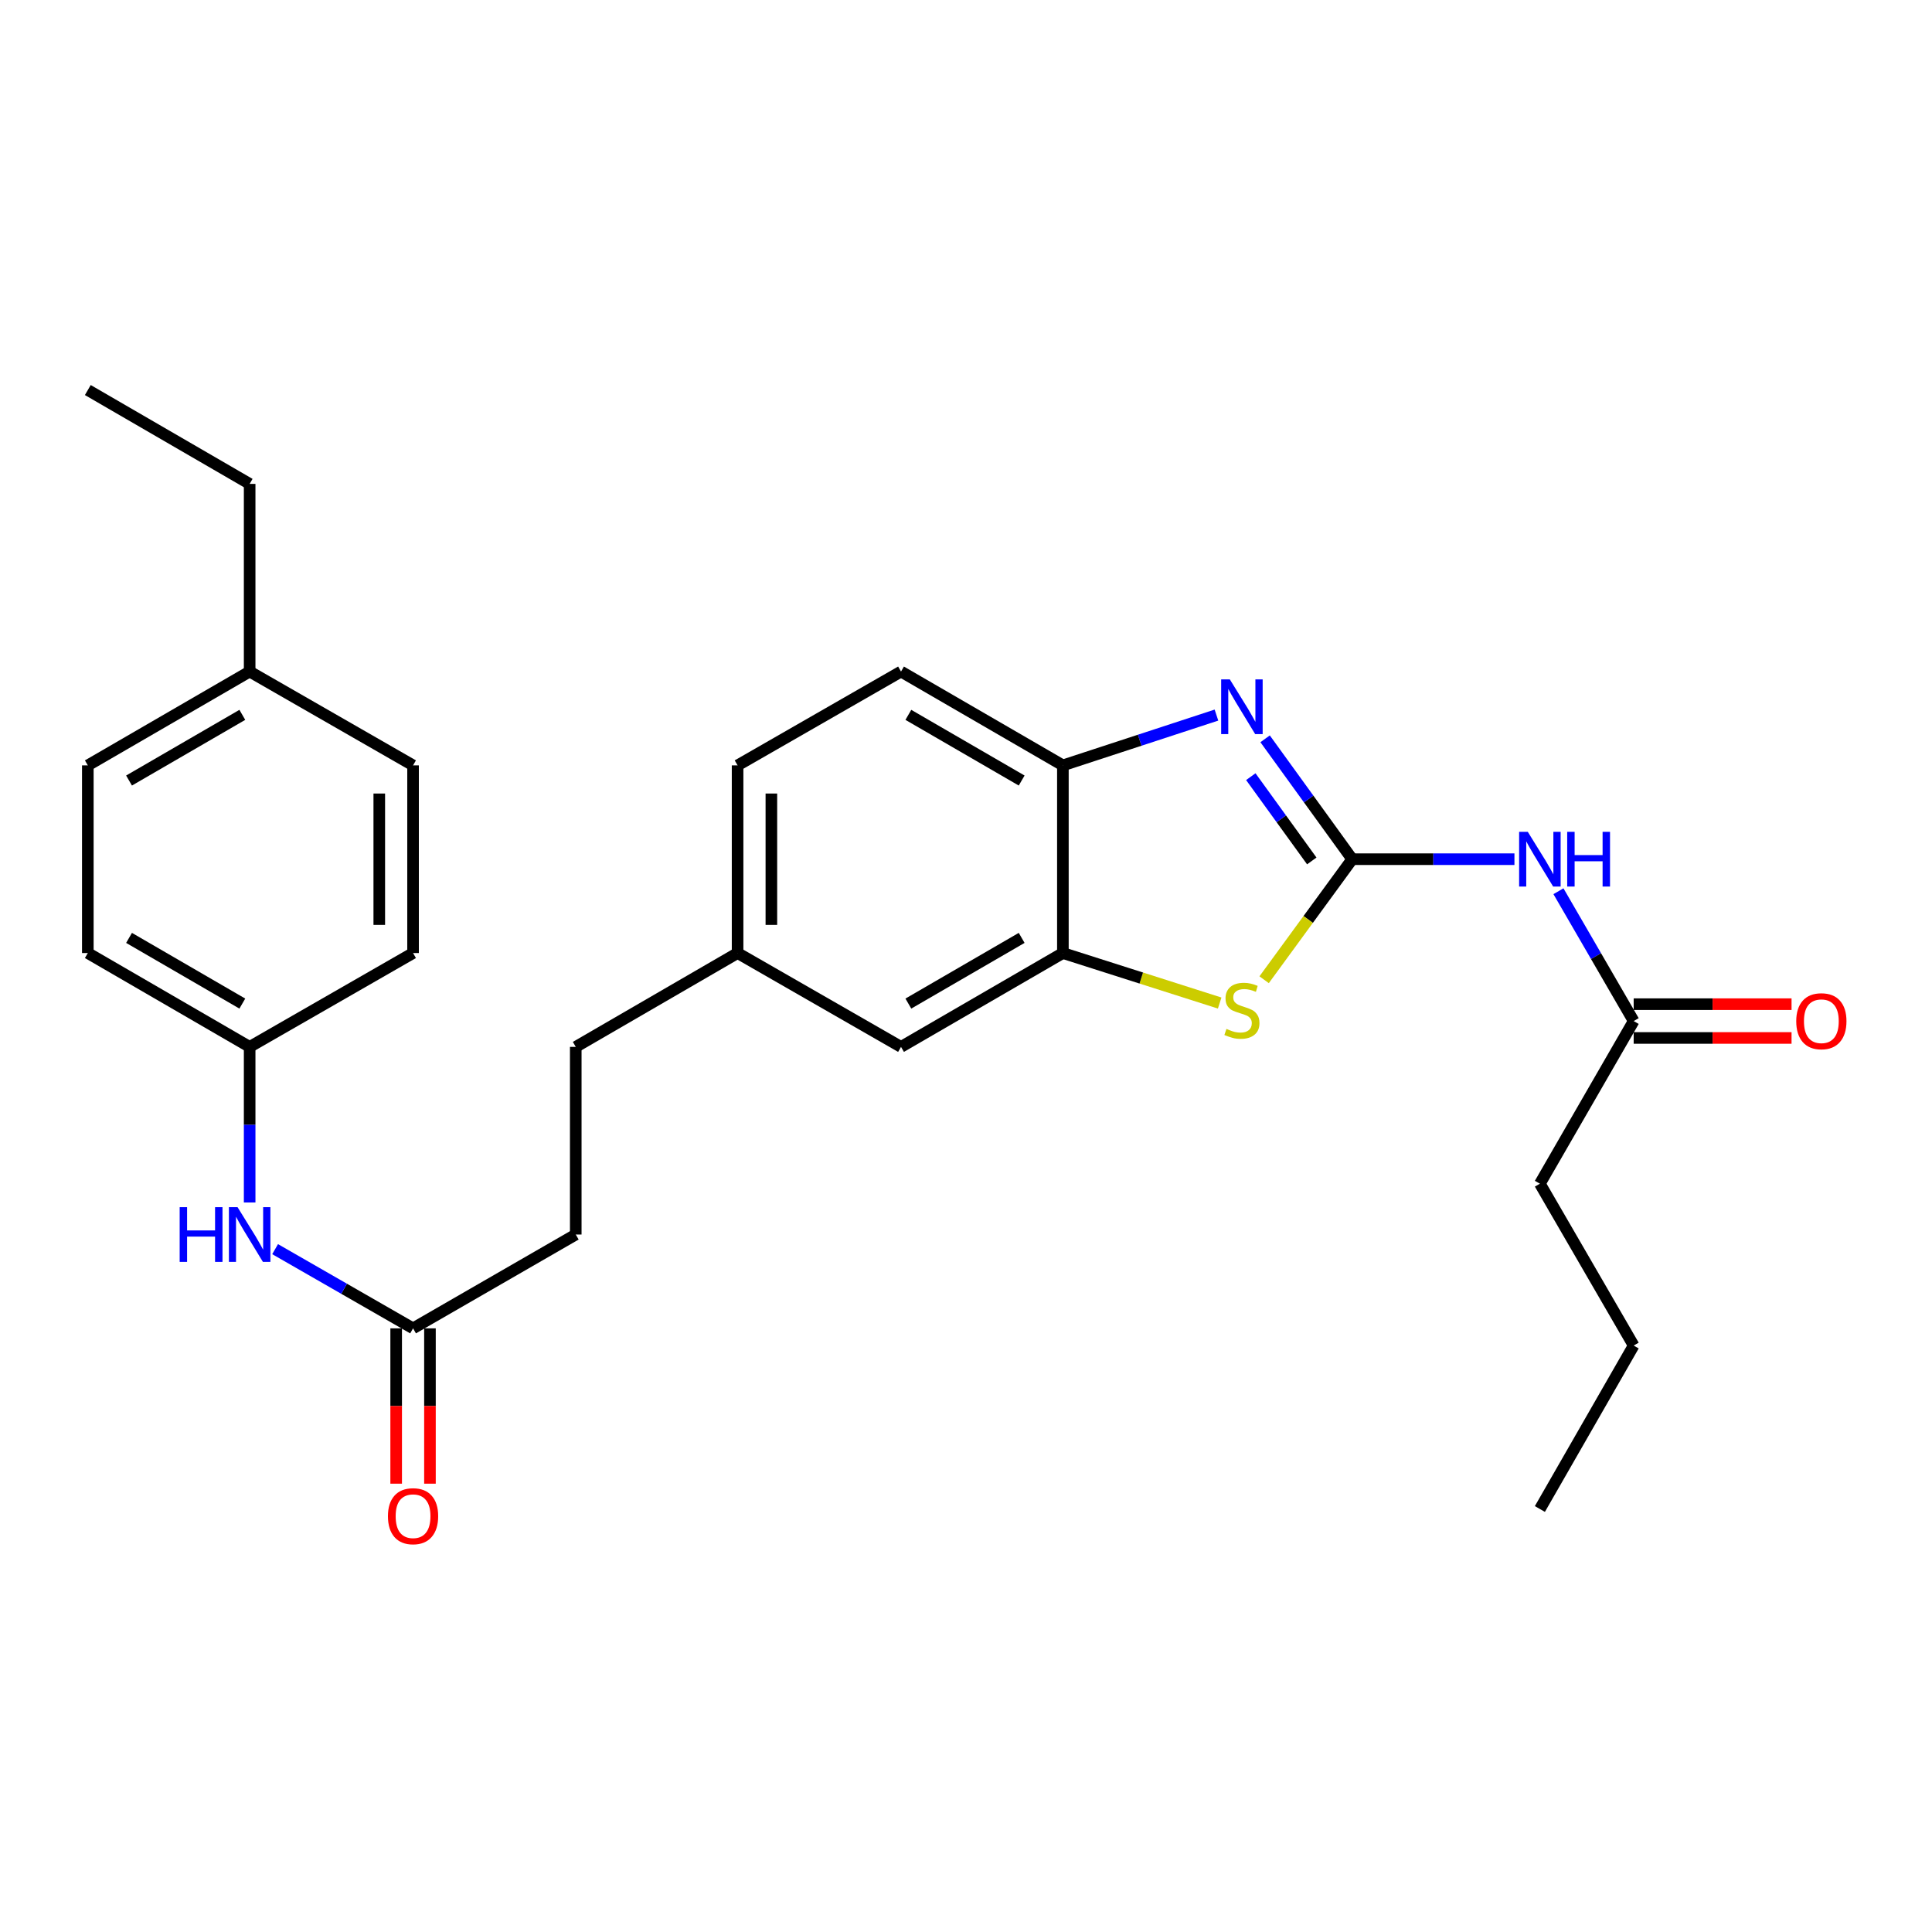 <?xml version='1.0' encoding='iso-8859-1'?>
<svg version='1.1' baseProfile='full'
              xmlns='http://www.w3.org/2000/svg'
                      xmlns:rdkit='http://www.rdkit.org/xml'
                      xmlns:xlink='http://www.w3.org/1999/xlink'
                  xml:space='preserve'
width='1000px' height='1000px' viewBox='0 0 1000 1000'>
<!-- END OF HEADER -->
<rect style='opacity:1.0;fill:#FFFFFF;stroke:none' width='1000' height='1000' x='0' y='0'> </rect>
<path class='bond-0' d='M 699.908,444.716 L 677.364,413.56' style='fill:none;fill-rule:evenodd;stroke:#000000;stroke-width:6px;stroke-linecap:butt;stroke-linejoin:miter;stroke-opacity:1' />
<path class='bond-0' d='M 677.364,413.56 L 654.82,382.404' style='fill:none;fill-rule:evenodd;stroke:#0000FF;stroke-width:6px;stroke-linecap:butt;stroke-linejoin:miter;stroke-opacity:1' />
<path class='bond-0' d='M 678.977,445.621 L 663.197,423.812' style='fill:none;fill-rule:evenodd;stroke:#000000;stroke-width:6px;stroke-linecap:butt;stroke-linejoin:miter;stroke-opacity:1' />
<path class='bond-0' d='M 663.197,423.812 L 647.416,402.003' style='fill:none;fill-rule:evenodd;stroke:#0000FF;stroke-width:6px;stroke-linecap:butt;stroke-linejoin:miter;stroke-opacity:1' />
<path class='bond-1' d='M 699.908,444.716 L 677.11,475.913' style='fill:none;fill-rule:evenodd;stroke:#000000;stroke-width:6px;stroke-linecap:butt;stroke-linejoin:miter;stroke-opacity:1' />
<path class='bond-1' d='M 677.11,475.913 L 654.311,507.11' style='fill:none;fill-rule:evenodd;stroke:#CCCC00;stroke-width:6px;stroke-linecap:butt;stroke-linejoin:miter;stroke-opacity:1' />
<path class='bond-2' d='M 699.908,444.716 L 741.89,444.716' style='fill:none;fill-rule:evenodd;stroke:#000000;stroke-width:6px;stroke-linecap:butt;stroke-linejoin:miter;stroke-opacity:1' />
<path class='bond-2' d='M 741.89,444.716 L 783.872,444.716' style='fill:none;fill-rule:evenodd;stroke:#0000FF;stroke-width:6px;stroke-linecap:butt;stroke-linejoin:miter;stroke-opacity:1' />
<path class='bond-4' d='M 629.634,370.126 L 589.891,383.143' style='fill:none;fill-rule:evenodd;stroke:#0000FF;stroke-width:6px;stroke-linecap:butt;stroke-linejoin:miter;stroke-opacity:1' />
<path class='bond-4' d='M 589.891,383.143 L 550.148,396.16' style='fill:none;fill-rule:evenodd;stroke:#000000;stroke-width:6px;stroke-linecap:butt;stroke-linejoin:miter;stroke-opacity:1' />
<path class='bond-3' d='M 631.3,519.174 L 590.724,506.233' style='fill:none;fill-rule:evenodd;stroke:#CCCC00;stroke-width:6px;stroke-linecap:butt;stroke-linejoin:miter;stroke-opacity:1' />
<path class='bond-3' d='M 590.724,506.233 L 550.148,493.292' style='fill:none;fill-rule:evenodd;stroke:#000000;stroke-width:6px;stroke-linecap:butt;stroke-linejoin:miter;stroke-opacity:1' />
<path class='bond-5' d='M 806.648,461.297 L 826.117,494.898' style='fill:none;fill-rule:evenodd;stroke:#0000FF;stroke-width:6px;stroke-linecap:butt;stroke-linejoin:miter;stroke-opacity:1' />
<path class='bond-5' d='M 826.117,494.898 L 845.587,528.5' style='fill:none;fill-rule:evenodd;stroke:#000000;stroke-width:6px;stroke-linecap:butt;stroke-linejoin:miter;stroke-opacity:1' />
<path class='bond-8' d='M 550.148,493.292 L 466.365,541.868' style='fill:none;fill-rule:evenodd;stroke:#000000;stroke-width:6px;stroke-linecap:butt;stroke-linejoin:miter;stroke-opacity:1' />
<path class='bond-8' d='M 528.81,485.45 L 470.161,519.453' style='fill:none;fill-rule:evenodd;stroke:#000000;stroke-width:6px;stroke-linecap:butt;stroke-linejoin:miter;stroke-opacity:1' />
<path class='bond-27' d='M 550.148,493.292 L 550.148,396.16' style='fill:none;fill-rule:evenodd;stroke:#000000;stroke-width:6px;stroke-linecap:butt;stroke-linejoin:miter;stroke-opacity:1' />
<path class='bond-11' d='M 550.148,396.16 L 466.365,347.593' style='fill:none;fill-rule:evenodd;stroke:#000000;stroke-width:6px;stroke-linecap:butt;stroke-linejoin:miter;stroke-opacity:1' />
<path class='bond-11' d='M 528.811,404.004 L 470.162,370.008' style='fill:none;fill-rule:evenodd;stroke:#000000;stroke-width:6px;stroke-linecap:butt;stroke-linejoin:miter;stroke-opacity:1' />
<path class='bond-9' d='M 845.587,537.244 L 886.444,537.244' style='fill:none;fill-rule:evenodd;stroke:#000000;stroke-width:6px;stroke-linecap:butt;stroke-linejoin:miter;stroke-opacity:1' />
<path class='bond-9' d='M 886.444,537.244 L 927.301,537.244' style='fill:none;fill-rule:evenodd;stroke:#FF0000;stroke-width:6px;stroke-linecap:butt;stroke-linejoin:miter;stroke-opacity:1' />
<path class='bond-9' d='M 845.587,519.756 L 886.444,519.756' style='fill:none;fill-rule:evenodd;stroke:#000000;stroke-width:6px;stroke-linecap:butt;stroke-linejoin:miter;stroke-opacity:1' />
<path class='bond-9' d='M 886.444,519.756 L 927.301,519.756' style='fill:none;fill-rule:evenodd;stroke:#FF0000;stroke-width:6px;stroke-linecap:butt;stroke-linejoin:miter;stroke-opacity:1' />
<path class='bond-22' d='M 845.587,528.5 L 797.04,612.682' style='fill:none;fill-rule:evenodd;stroke:#000000;stroke-width:6px;stroke-linecap:butt;stroke-linejoin:miter;stroke-opacity:1' />
<path class='bond-6' d='M 213.799,687.557 L 298.01,638.991' style='fill:none;fill-rule:evenodd;stroke:#000000;stroke-width:6px;stroke-linecap:butt;stroke-linejoin:miter;stroke-opacity:1' />
<path class='bond-7' d='M 213.799,687.557 L 178.098,667.057' style='fill:none;fill-rule:evenodd;stroke:#000000;stroke-width:6px;stroke-linecap:butt;stroke-linejoin:miter;stroke-opacity:1' />
<path class='bond-7' d='M 178.098,667.057 L 142.397,646.558' style='fill:none;fill-rule:evenodd;stroke:#0000FF;stroke-width:6px;stroke-linecap:butt;stroke-linejoin:miter;stroke-opacity:1' />
<path class='bond-10' d='M 205.056,687.557 L 205.056,727.754' style='fill:none;fill-rule:evenodd;stroke:#000000;stroke-width:6px;stroke-linecap:butt;stroke-linejoin:miter;stroke-opacity:1' />
<path class='bond-10' d='M 205.056,727.754 L 205.056,767.95' style='fill:none;fill-rule:evenodd;stroke:#FF0000;stroke-width:6px;stroke-linecap:butt;stroke-linejoin:miter;stroke-opacity:1' />
<path class='bond-10' d='M 222.543,687.557 L 222.543,727.754' style='fill:none;fill-rule:evenodd;stroke:#000000;stroke-width:6px;stroke-linecap:butt;stroke-linejoin:miter;stroke-opacity:1' />
<path class='bond-10' d='M 222.543,727.754 L 222.543,767.95' style='fill:none;fill-rule:evenodd;stroke:#FF0000;stroke-width:6px;stroke-linecap:butt;stroke-linejoin:miter;stroke-opacity:1' />
<path class='bond-12' d='M 129.219,622.403 L 129.219,582.135' style='fill:none;fill-rule:evenodd;stroke:#0000FF;stroke-width:6px;stroke-linecap:butt;stroke-linejoin:miter;stroke-opacity:1' />
<path class='bond-12' d='M 129.219,582.135 L 129.219,541.868' style='fill:none;fill-rule:evenodd;stroke:#000000;stroke-width:6px;stroke-linecap:butt;stroke-linejoin:miter;stroke-opacity:1' />
<path class='bond-13' d='M 466.365,541.868 L 381.775,493.292' style='fill:none;fill-rule:evenodd;stroke:#000000;stroke-width:6px;stroke-linecap:butt;stroke-linejoin:miter;stroke-opacity:1' />
<path class='bond-15' d='M 466.365,347.593 L 381.775,396.16' style='fill:none;fill-rule:evenodd;stroke:#000000;stroke-width:6px;stroke-linecap:butt;stroke-linejoin:miter;stroke-opacity:1' />
<path class='bond-18' d='M 129.219,541.868 L 213.799,493.292' style='fill:none;fill-rule:evenodd;stroke:#000000;stroke-width:6px;stroke-linecap:butt;stroke-linejoin:miter;stroke-opacity:1' />
<path class='bond-19' d='M 129.219,541.868 L 45.455,493.292' style='fill:none;fill-rule:evenodd;stroke:#000000;stroke-width:6px;stroke-linecap:butt;stroke-linejoin:miter;stroke-opacity:1' />
<path class='bond-19' d='M 125.427,519.454 L 66.792,485.451' style='fill:none;fill-rule:evenodd;stroke:#000000;stroke-width:6px;stroke-linecap:butt;stroke-linejoin:miter;stroke-opacity:1' />
<path class='bond-17' d='M 381.775,493.292 L 298.01,541.868' style='fill:none;fill-rule:evenodd;stroke:#000000;stroke-width:6px;stroke-linecap:butt;stroke-linejoin:miter;stroke-opacity:1' />
<path class='bond-28' d='M 381.775,493.292 L 381.775,396.16' style='fill:none;fill-rule:evenodd;stroke:#000000;stroke-width:6px;stroke-linecap:butt;stroke-linejoin:miter;stroke-opacity:1' />
<path class='bond-28' d='M 399.262,478.722 L 399.262,410.73' style='fill:none;fill-rule:evenodd;stroke:#000000;stroke-width:6px;stroke-linecap:butt;stroke-linejoin:miter;stroke-opacity:1' />
<path class='bond-14' d='M 298.01,638.991 L 298.01,541.868' style='fill:none;fill-rule:evenodd;stroke:#000000;stroke-width:6px;stroke-linecap:butt;stroke-linejoin:miter;stroke-opacity:1' />
<path class='bond-16' d='M 129.219,347.593 L 45.455,396.16' style='fill:none;fill-rule:evenodd;stroke:#000000;stroke-width:6px;stroke-linecap:butt;stroke-linejoin:miter;stroke-opacity:1' />
<path class='bond-16' d='M 125.426,370.007 L 66.791,404.003' style='fill:none;fill-rule:evenodd;stroke:#000000;stroke-width:6px;stroke-linecap:butt;stroke-linejoin:miter;stroke-opacity:1' />
<path class='bond-23' d='M 129.219,347.593 L 129.219,250.461' style='fill:none;fill-rule:evenodd;stroke:#000000;stroke-width:6px;stroke-linecap:butt;stroke-linejoin:miter;stroke-opacity:1' />
<path class='bond-29' d='M 129.219,347.593 L 213.799,396.16' style='fill:none;fill-rule:evenodd;stroke:#000000;stroke-width:6px;stroke-linecap:butt;stroke-linejoin:miter;stroke-opacity:1' />
<path class='bond-20' d='M 213.799,493.292 L 213.799,396.16' style='fill:none;fill-rule:evenodd;stroke:#000000;stroke-width:6px;stroke-linecap:butt;stroke-linejoin:miter;stroke-opacity:1' />
<path class='bond-20' d='M 196.312,478.722 L 196.312,410.73' style='fill:none;fill-rule:evenodd;stroke:#000000;stroke-width:6px;stroke-linecap:butt;stroke-linejoin:miter;stroke-opacity:1' />
<path class='bond-21' d='M 45.455,493.292 L 45.455,396.16' style='fill:none;fill-rule:evenodd;stroke:#000000;stroke-width:6px;stroke-linecap:butt;stroke-linejoin:miter;stroke-opacity:1' />
<path class='bond-24' d='M 797.04,612.682 L 845.587,696.456' style='fill:none;fill-rule:evenodd;stroke:#000000;stroke-width:6px;stroke-linecap:butt;stroke-linejoin:miter;stroke-opacity:1' />
<path class='bond-25' d='M 129.219,250.461 L 45.455,201.885' style='fill:none;fill-rule:evenodd;stroke:#000000;stroke-width:6px;stroke-linecap:butt;stroke-linejoin:miter;stroke-opacity:1' />
<path class='bond-26' d='M 845.587,696.456 L 797.04,781.056' style='fill:none;fill-rule:evenodd;stroke:#000000;stroke-width:6px;stroke-linecap:butt;stroke-linejoin:miter;stroke-opacity:1' />
<path  class='atom-1' d='M 636.552 351.649
L 645.832 366.649
Q 646.752 368.129, 648.232 370.809
Q 649.712 373.489, 649.792 373.649
L 649.792 351.649
L 653.552 351.649
L 653.552 379.969
L 649.672 379.969
L 639.712 363.569
Q 638.552 361.649, 637.312 359.449
Q 636.112 357.249, 635.752 356.569
L 635.752 379.969
L 632.072 379.969
L 632.072 351.649
L 636.552 351.649
' fill='#0000FF'/>
<path  class='atom-2' d='M 634.812 532.566
Q 635.132 532.686, 636.452 533.246
Q 637.772 533.806, 639.212 534.166
Q 640.692 534.486, 642.132 534.486
Q 644.812 534.486, 646.372 533.206
Q 647.932 531.886, 647.932 529.606
Q 647.932 528.046, 647.132 527.086
Q 646.372 526.126, 645.172 525.606
Q 643.972 525.086, 641.972 524.486
Q 639.452 523.726, 637.932 523.006
Q 636.452 522.286, 635.372 520.766
Q 634.332 519.246, 634.332 516.686
Q 634.332 513.126, 636.732 510.926
Q 639.172 508.726, 643.972 508.726
Q 647.252 508.726, 650.972 510.286
L 650.052 513.366
Q 646.652 511.966, 644.092 511.966
Q 641.332 511.966, 639.812 513.126
Q 638.292 514.246, 638.332 516.206
Q 638.332 517.726, 639.092 518.646
Q 639.892 519.566, 641.012 520.086
Q 642.172 520.606, 644.092 521.206
Q 646.652 522.006, 648.172 522.806
Q 649.692 523.606, 650.772 525.246
Q 651.892 526.846, 651.892 529.606
Q 651.892 533.526, 649.252 535.646
Q 646.652 537.726, 642.292 537.726
Q 639.772 537.726, 637.852 537.166
Q 635.972 536.646, 633.732 535.726
L 634.812 532.566
' fill='#CCCC00'/>
<path  class='atom-3' d='M 790.78 430.556
L 800.06 445.556
Q 800.98 447.036, 802.46 449.716
Q 803.94 452.396, 804.02 452.556
L 804.02 430.556
L 807.78 430.556
L 807.78 458.876
L 803.9 458.876
L 793.94 442.476
Q 792.78 440.556, 791.54 438.356
Q 790.34 436.156, 789.98 435.476
L 789.98 458.876
L 786.3 458.876
L 786.3 430.556
L 790.78 430.556
' fill='#0000FF'/>
<path  class='atom-3' d='M 811.18 430.556
L 815.02 430.556
L 815.02 442.596
L 829.5 442.596
L 829.5 430.556
L 833.34 430.556
L 833.34 458.876
L 829.5 458.876
L 829.5 445.796
L 815.02 445.796
L 815.02 458.876
L 811.18 458.876
L 811.18 430.556
' fill='#0000FF'/>
<path  class='atom-8' d='M 92.999 624.831
L 96.839 624.831
L 96.839 636.871
L 111.319 636.871
L 111.319 624.831
L 115.159 624.831
L 115.159 653.151
L 111.319 653.151
L 111.319 640.071
L 96.839 640.071
L 96.839 653.151
L 92.999 653.151
L 92.999 624.831
' fill='#0000FF'/>
<path  class='atom-8' d='M 122.959 624.831
L 132.239 639.831
Q 133.159 641.311, 134.639 643.991
Q 136.119 646.671, 136.199 646.831
L 136.199 624.831
L 139.959 624.831
L 139.959 653.151
L 136.079 653.151
L 126.119 636.751
Q 124.959 634.831, 123.719 632.631
Q 122.519 630.431, 122.159 629.751
L 122.159 653.151
L 118.479 653.151
L 118.479 624.831
L 122.959 624.831
' fill='#0000FF'/>
<path  class='atom-10' d='M 929.729 528.58
Q 929.729 521.78, 933.089 517.98
Q 936.449 514.18, 942.729 514.18
Q 949.009 514.18, 952.369 517.98
Q 955.729 521.78, 955.729 528.58
Q 955.729 535.46, 952.329 539.38
Q 948.929 543.26, 942.729 543.26
Q 936.489 543.26, 933.089 539.38
Q 929.729 535.5, 929.729 528.58
M 942.729 540.06
Q 947.049 540.06, 949.369 537.18
Q 951.729 534.26, 951.729 528.58
Q 951.729 523.02, 949.369 520.22
Q 947.049 517.38, 942.729 517.38
Q 938.409 517.38, 936.049 520.18
Q 933.729 522.98, 933.729 528.58
Q 933.729 534.3, 936.049 537.18
Q 938.409 540.06, 942.729 540.06
' fill='#FF0000'/>
<path  class='atom-11' d='M 200.799 784.779
Q 200.799 777.979, 204.159 774.179
Q 207.519 770.379, 213.799 770.379
Q 220.079 770.379, 223.439 774.179
Q 226.799 777.979, 226.799 784.779
Q 226.799 791.659, 223.399 795.579
Q 219.999 799.459, 213.799 799.459
Q 207.559 799.459, 204.159 795.579
Q 200.799 791.699, 200.799 784.779
M 213.799 796.259
Q 218.119 796.259, 220.439 793.379
Q 222.799 790.459, 222.799 784.779
Q 222.799 779.219, 220.439 776.419
Q 218.119 773.579, 213.799 773.579
Q 209.479 773.579, 207.119 776.379
Q 204.799 779.179, 204.799 784.779
Q 204.799 790.499, 207.119 793.379
Q 209.479 796.259, 213.799 796.259
' fill='#FF0000'/>
</svg>
